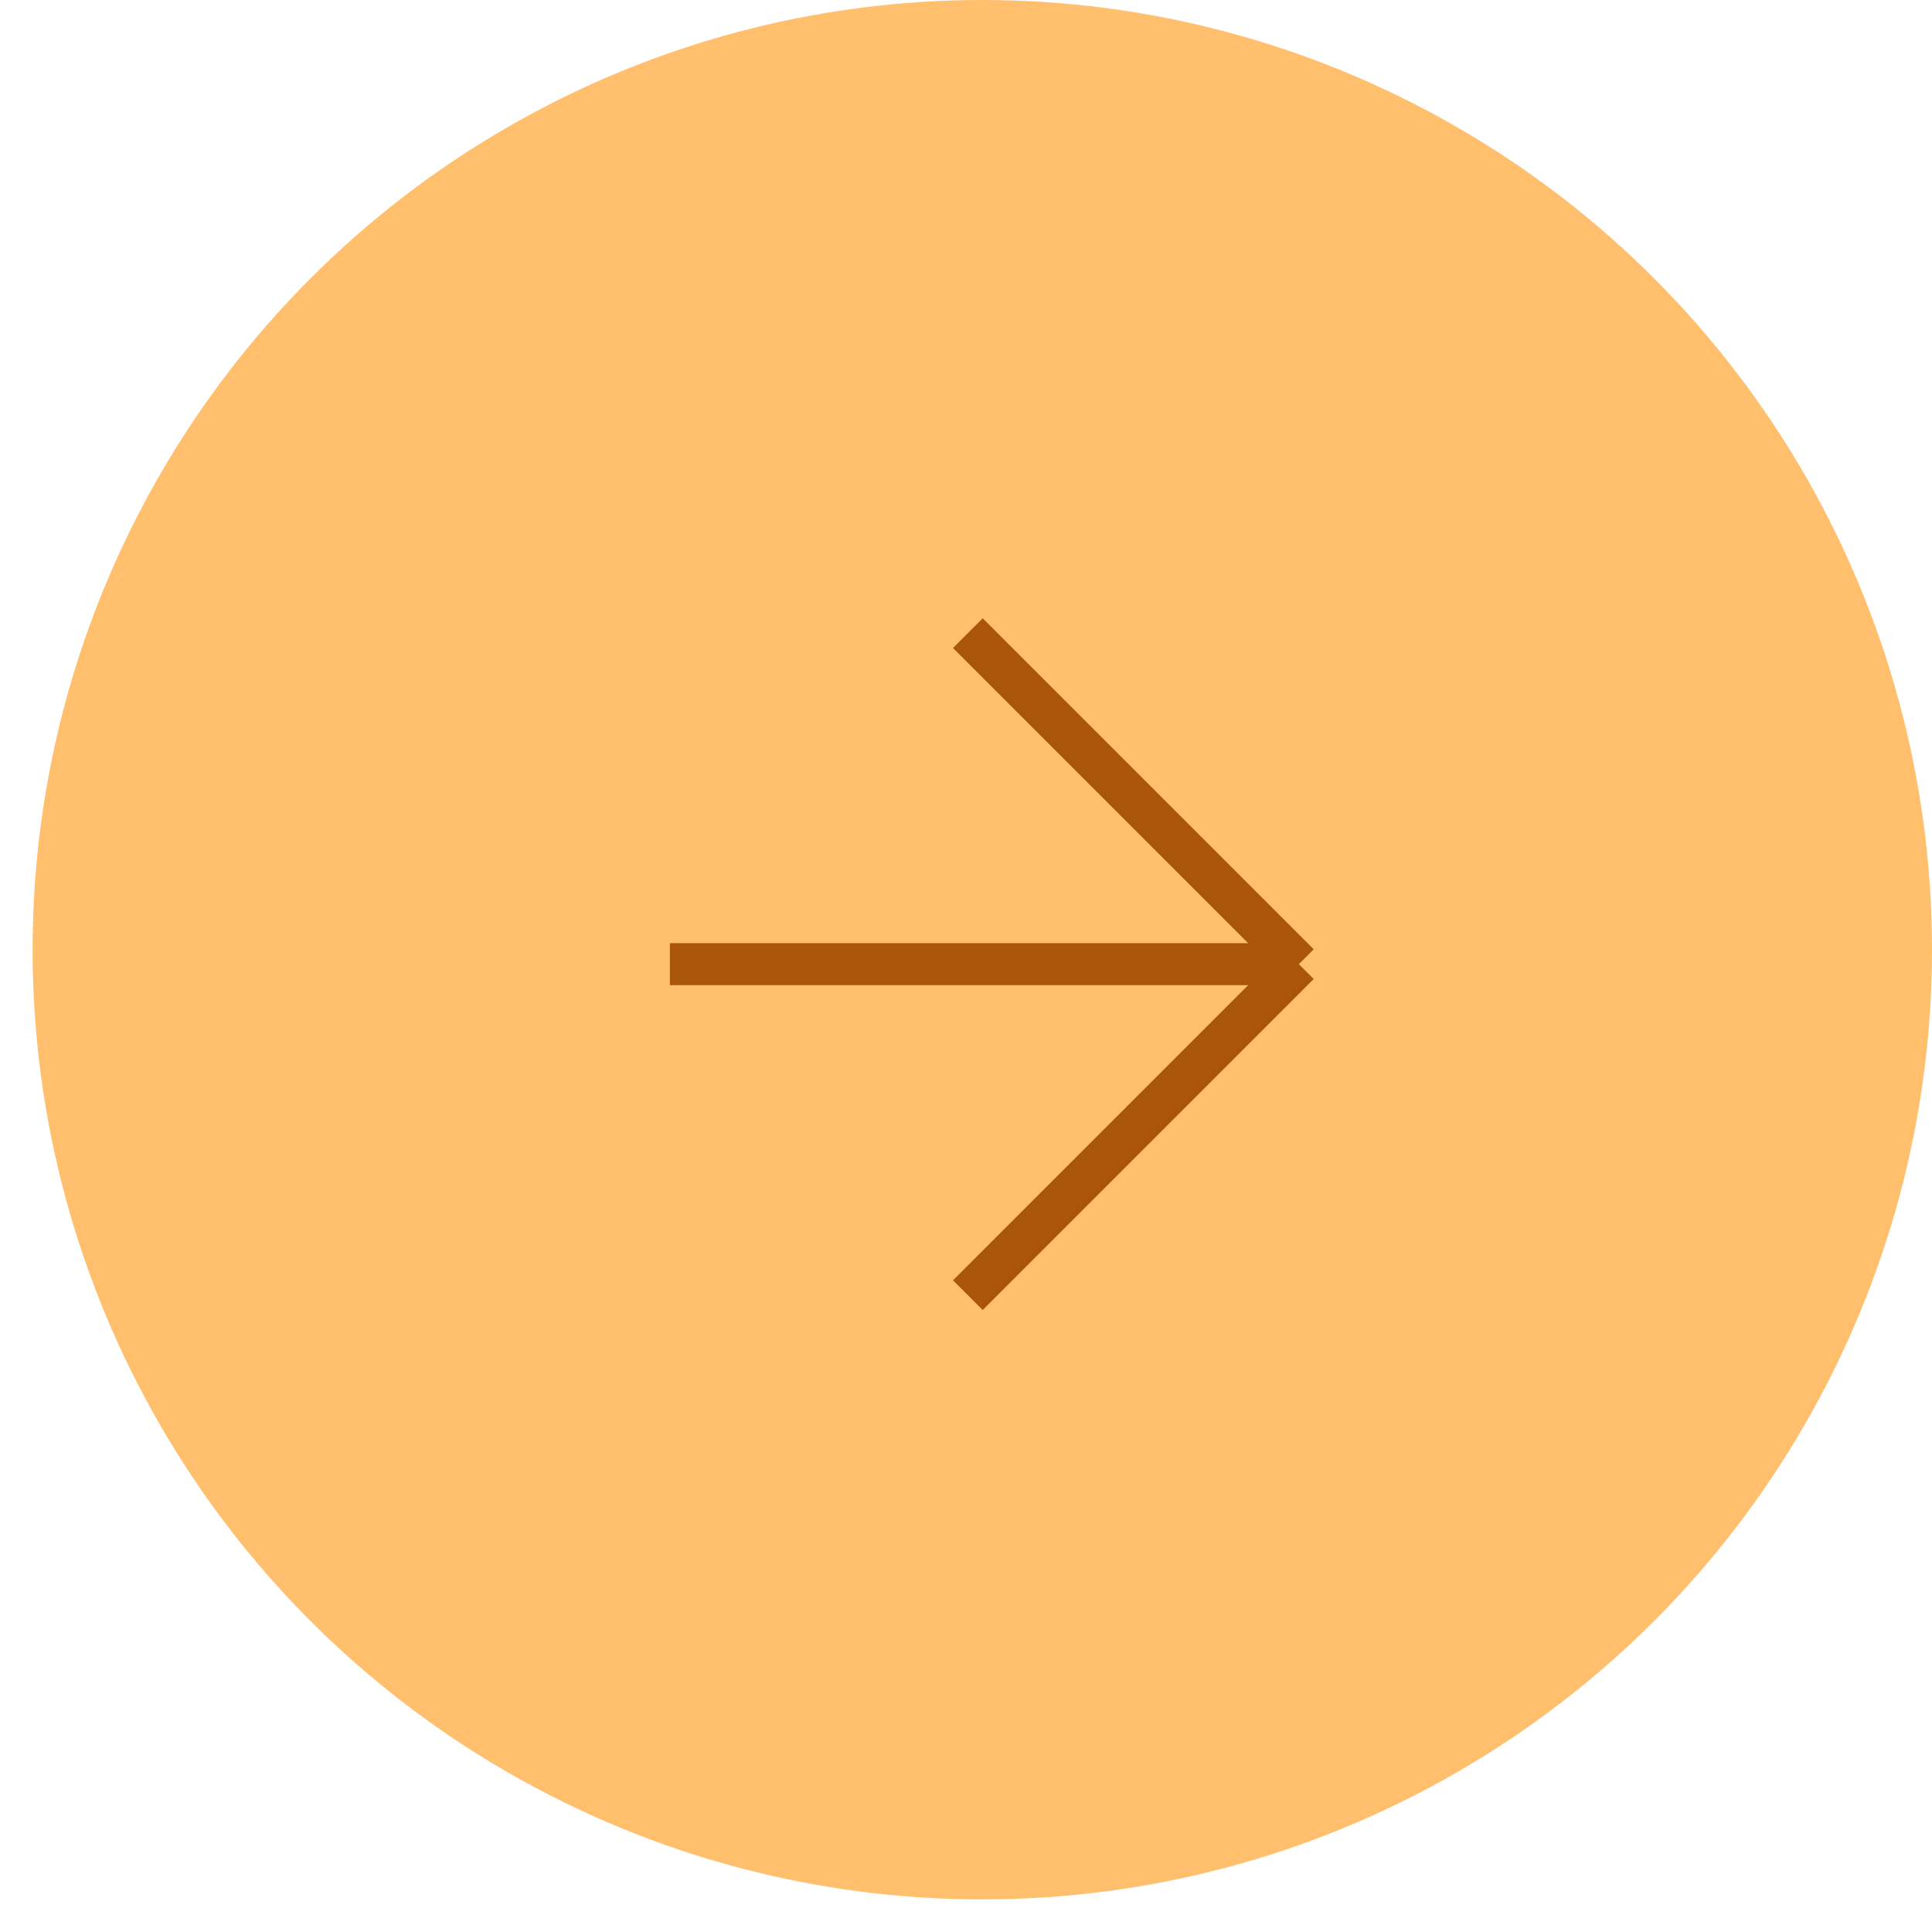 <?xml version="1.0" encoding="UTF-8"?> <svg xmlns="http://www.w3.org/2000/svg" width="46" height="46" viewBox="0 0 46 46" fill="none"> <circle cx="22.612" cy="22.612" r="22.612" transform="matrix(-1 0 0 1 46 0)" fill="#FFBF6D"></circle> <path d="M23.044 15.075L30.925 22.956M30.925 22.956L23.044 30.837M30.925 22.956H15.95" stroke="#A9560A"></path> </svg> 